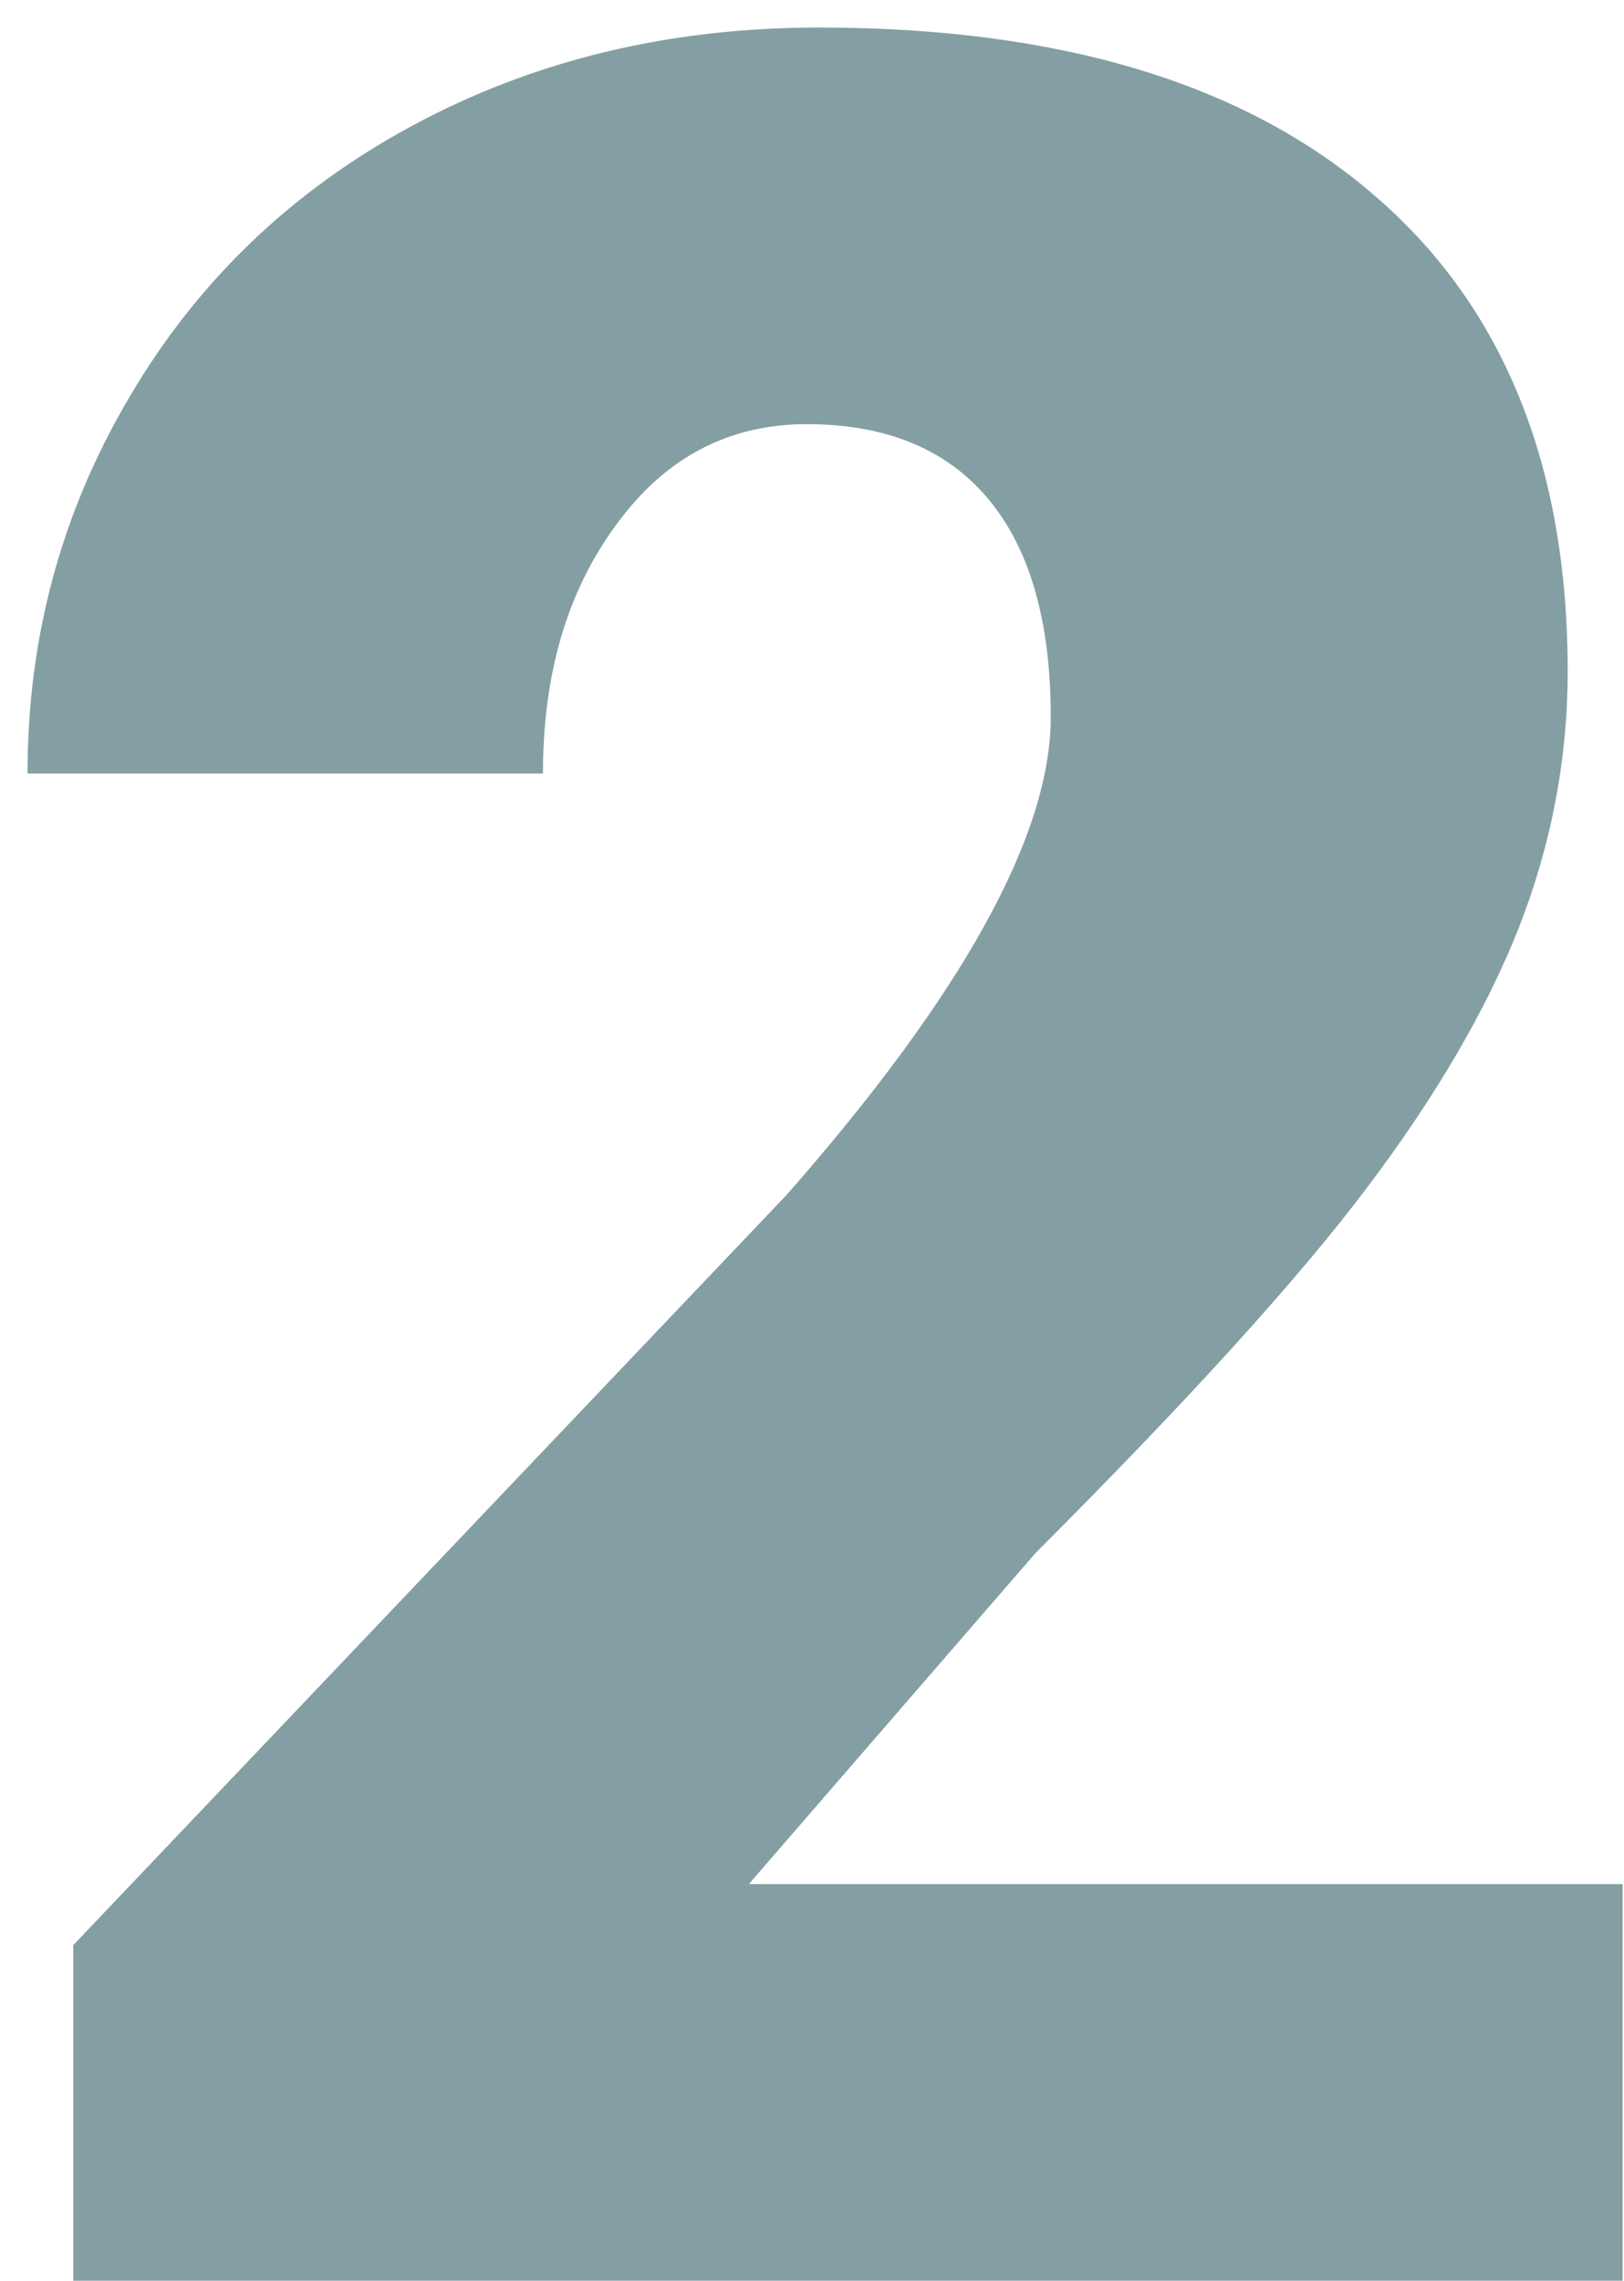 <?xml version="1.0" encoding="UTF-8"?> <svg xmlns="http://www.w3.org/2000/svg" width="52" height="73" viewBox="0 0 52 73" fill="none"> <path d="M51.955 73H2.346V62.258L25.197 38.234C30.829 31.822 33.645 26.727 33.645 22.951C33.645 19.891 32.977 17.564 31.643 15.969C30.308 14.374 28.371 13.576 25.832 13.576C23.326 13.576 21.291 14.65 19.729 16.799C18.166 18.915 17.385 21.568 17.385 24.758H0.881C0.881 20.396 1.971 16.376 4.152 12.697C6.333 8.986 9.361 6.089 13.234 4.006C17.108 1.923 21.438 0.881 26.223 0.881C33.905 0.881 39.813 2.655 43.947 6.203C48.114 9.751 50.197 14.846 50.197 21.486C50.197 24.286 49.676 27.02 48.635 29.689C47.593 32.326 45.965 35.109 43.752 38.039C41.571 40.936 38.039 44.826 33.156 49.709L23.977 60.305H51.955V73Z" fill="#51777C" fill-opacity="0.7"></path> </svg> 